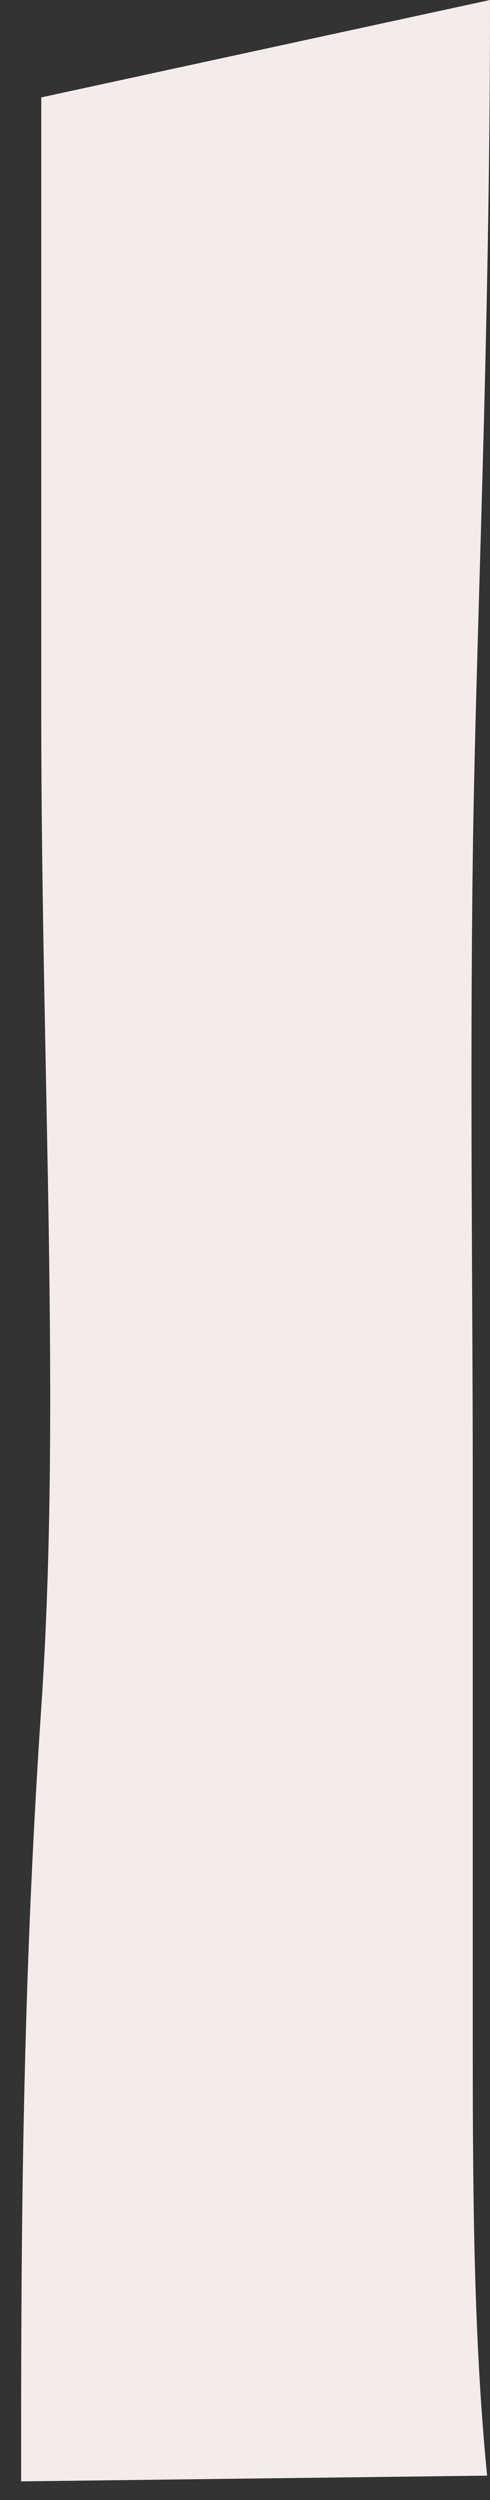 <svg viewBox="0 0 10 51" fill="none" xmlns="http://www.w3.org/2000/svg">
<rect x="0" y="0" width="10" height="51" fill="#333333" stroke="none"/>
<path d="M0.431 50.62C0.431 46.177 0.431 40.917 0.842 34.838C1.253 28.759 0.842 21.978 0.842 14.496C0.842 12.392 0.842 8.651 0.842 3.624C0.842 2.864 0.842 2.338 0.842 1.987L10 0C10 7.073 9.707 12.976 9.648 17.536C9.589 22.095 9.648 26.421 9.648 30.161C9.648 33.902 9.648 37.877 9.648 41.151C9.648 44.424 9.648 47.522 9.941 50.503L0.431 50.62Z" fill="#F4EBEB"/>
</svg>
